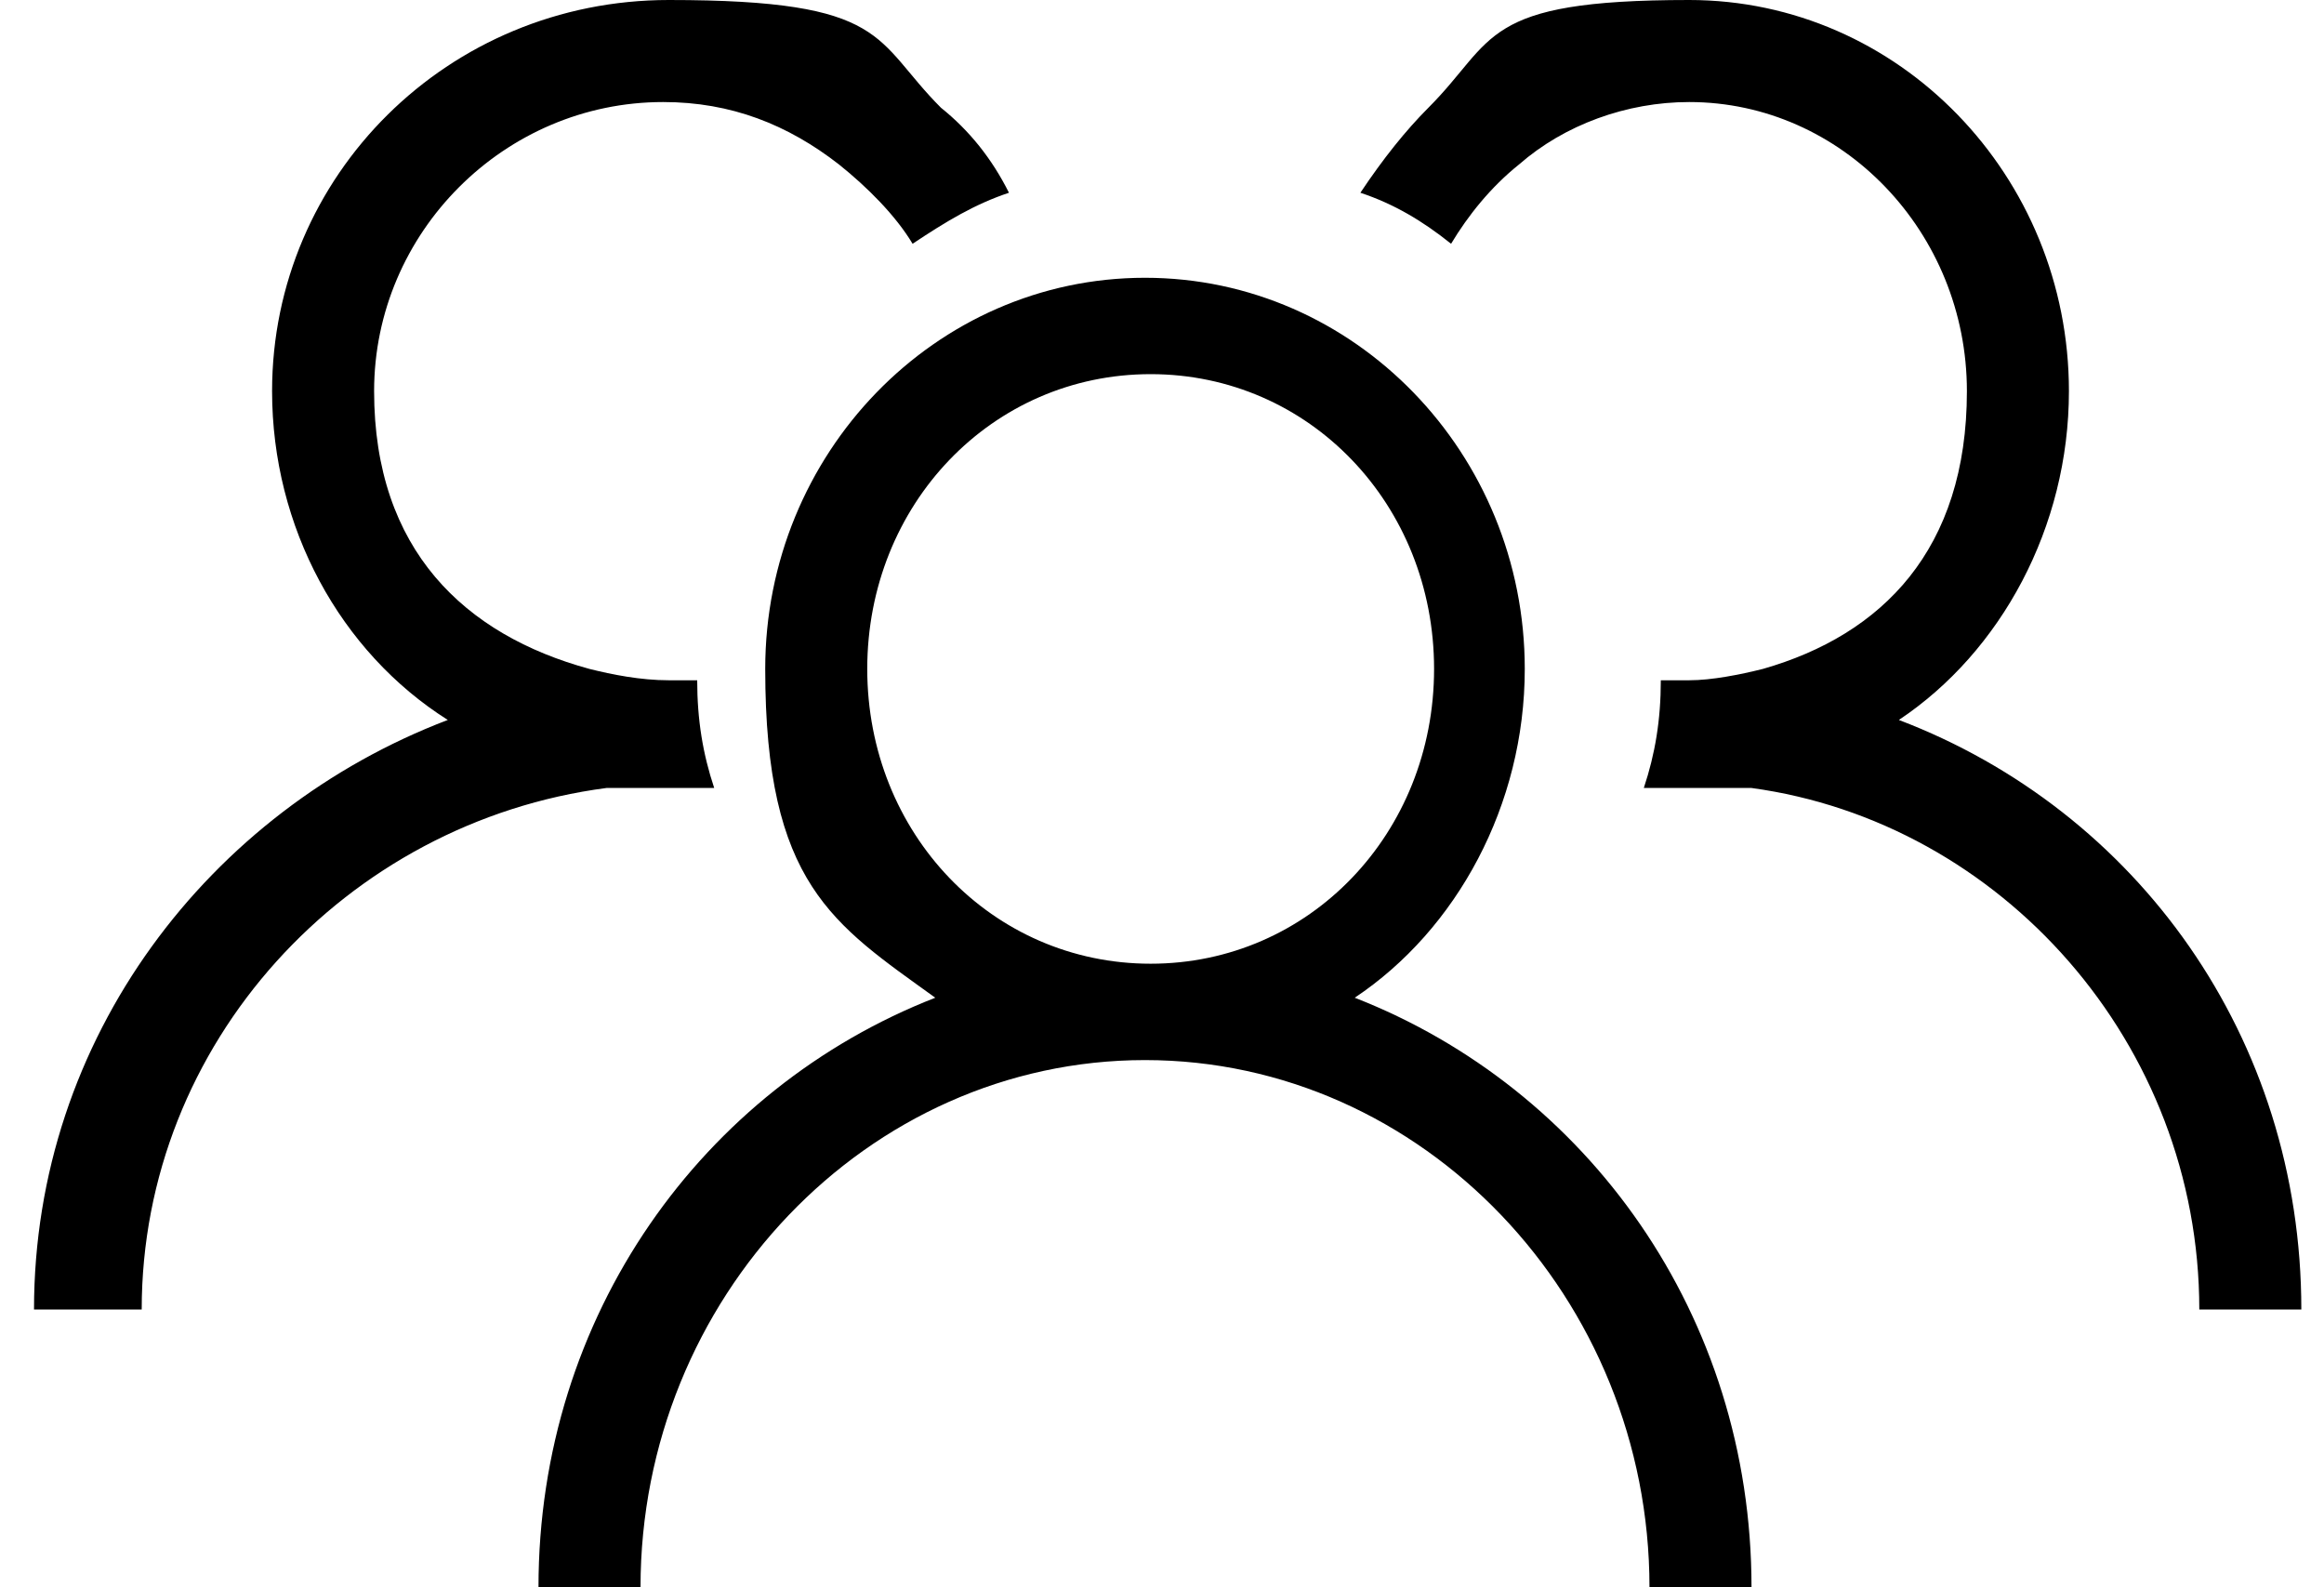 <?xml version="1.0" encoding="UTF-8"?><svg id="a" xmlns="http://www.w3.org/2000/svg" viewBox="0 0 41 28"><defs><style>.b{fill-rule:evenodd;}</style></defs><path class="b" d="M12.4,13.9c-.2,0-.4,0-.6,0-.4,0-.8,0-1.1,0-4.6,.6-8.2,4.5-8.2,9.2H.6c0-4.8,3.1-8.8,7.3-10.4-1.9-1.2-3.1-3.4-3.1-5.8C4.8,3.1,7.9,0,11.8,0s3.6,.7,4.8,1.9c.5,.4,.9,.9,1.2,1.5-.6,.2-1.1,.5-1.7,.9-.3-.5-.8-1-1.3-1.4-.9-.7-1.9-1.1-3.1-1.1-2.8,0-5.1,2.3-5.1,5.1s1.6,4.3,3.8,4.9c.4,.1,.9,.2,1.4,.2s.3,0,.5,0c0,.7,.1,1.3,.3,1.9,0,0-.1,0-.2,0Zm21.1-1.2c1.8-1.2,3-3.4,3-5.8,0-3.8-3-6.9-6.7-6.9s-3.4,.7-4.6,1.9c-.4,.4-.8,.9-1.2,1.5,.6,.2,1.1,.5,1.6,.9,.3-.5,.7-1,1.2-1.4,.8-.7,1.9-1.1,3-1.1,2.7,0,4.9,2.3,4.9,5.1s-1.5,4.3-3.6,4.9c-.4,.1-.9,.2-1.3,.2s-.3,0-.5,0c0,.7-.1,1.3-.3,1.9,0,0,.1,0,.2,0,.2,0,.4,0,.6,0,.4,0,.7,0,1.1,0,4.4,.6,7.9,4.5,7.9,9.2h1.8c0-4.8-2.9-8.8-7.1-10.4Zm-18.2-.9c0-2.9,2.2-5.2,5-5.2s5,2.3,5,5.2-2.2,5.2-5,5.2-5-2.3-5-5.2Zm8.6,5.8c1.8-1.2,3-3.4,3-5.8,0-3.8-3-6.9-6.7-6.9s-6.7,3.1-6.7,6.9,1.2,4.5,3,5.8c-4.1,1.6-7,5.6-7,10.4h1.8c0-5.1,4-9.3,8.9-9.3s8.9,4.2,8.9,9.3h1.8c0-4.8-2.9-8.8-7-10.4Z"/></svg>
